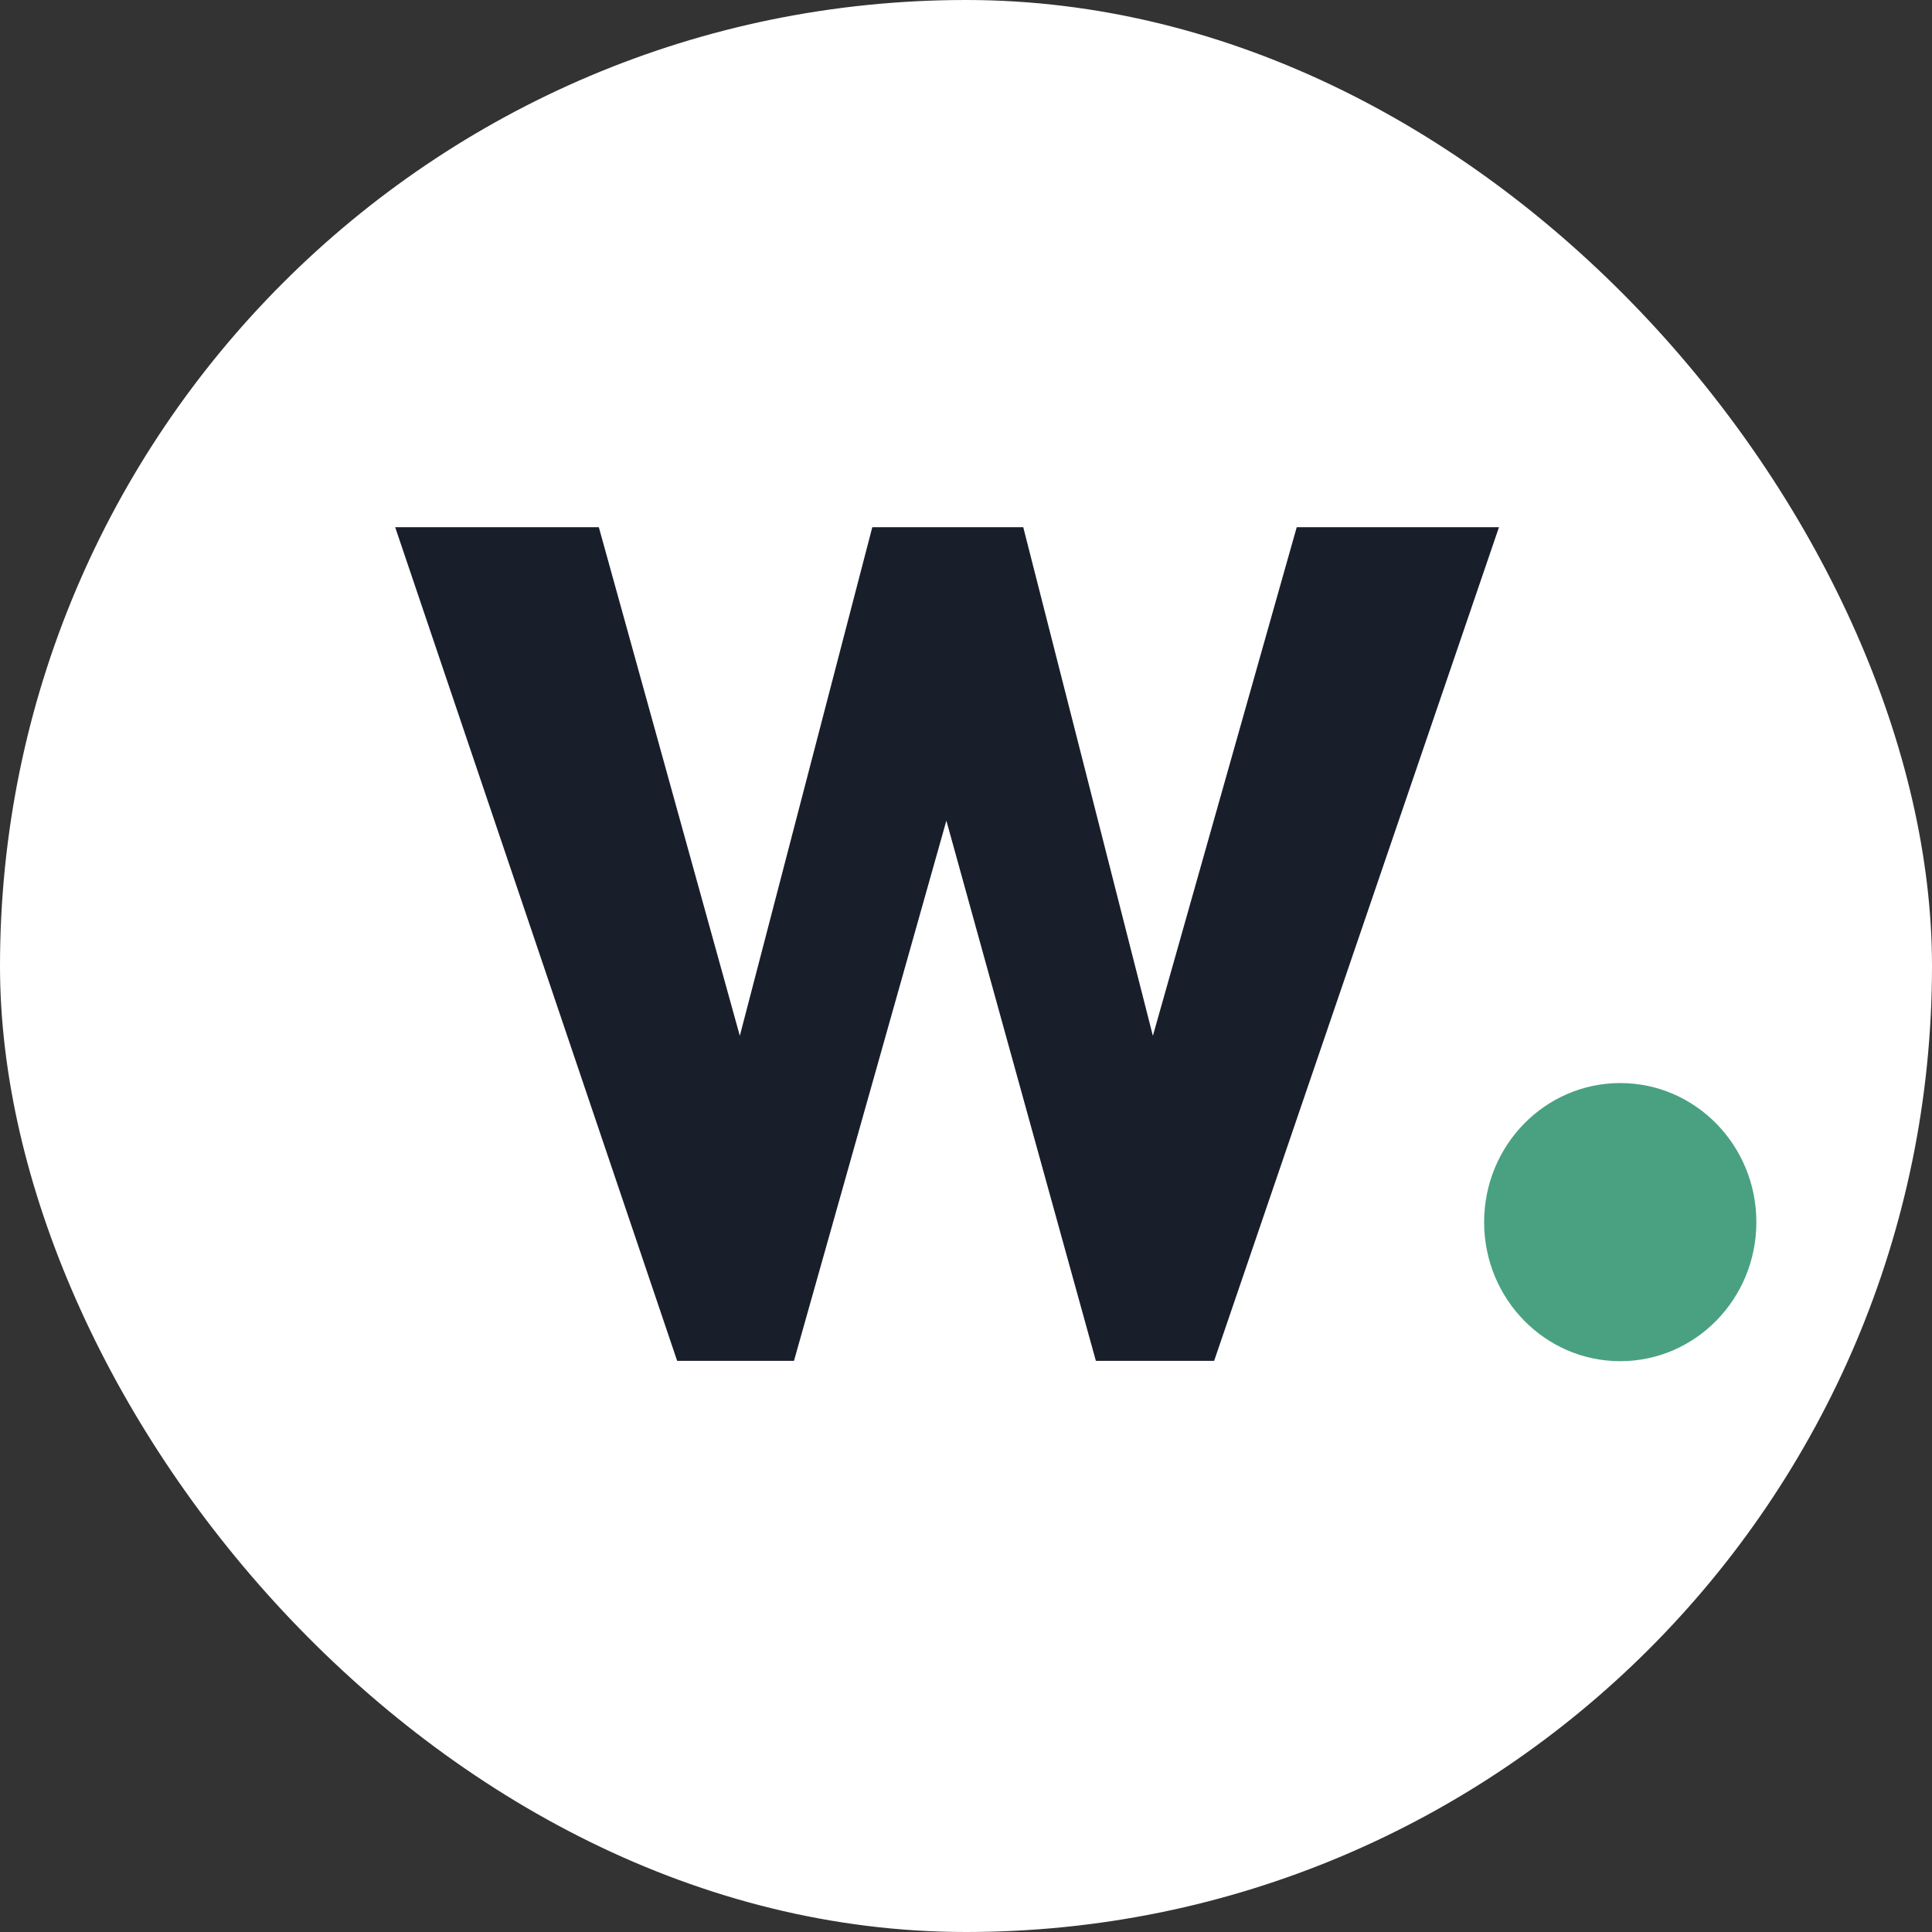 <svg width="44" height="44" viewBox="0 0 44 44" fill="none" xmlns="http://www.w3.org/2000/svg">
<rect x="0" y="0" width="44" height="44" fill="#333333" stroke="none"/>
<rect width="44" height="44" rx="22" fill="white"/>
<path d="M9 12.007H13.638L16.849 23.59L19.866 12.007H23.304L26.256 23.59L29.532 12.007H34.138L27.651 30.993H24.958L21.553 18.69L18.082 30.993H15.422L9 12.007Z" fill="#191E2B"/>
<path d="M40 27.833C40 29.582 38.612 31 36.9 31C35.188 31 33.8 29.582 33.8 27.833C33.8 26.084 35.188 24.666 36.9 24.666C38.612 24.666 40 26.084 40 27.833Z" fill="#49A182"/>
</svg>
